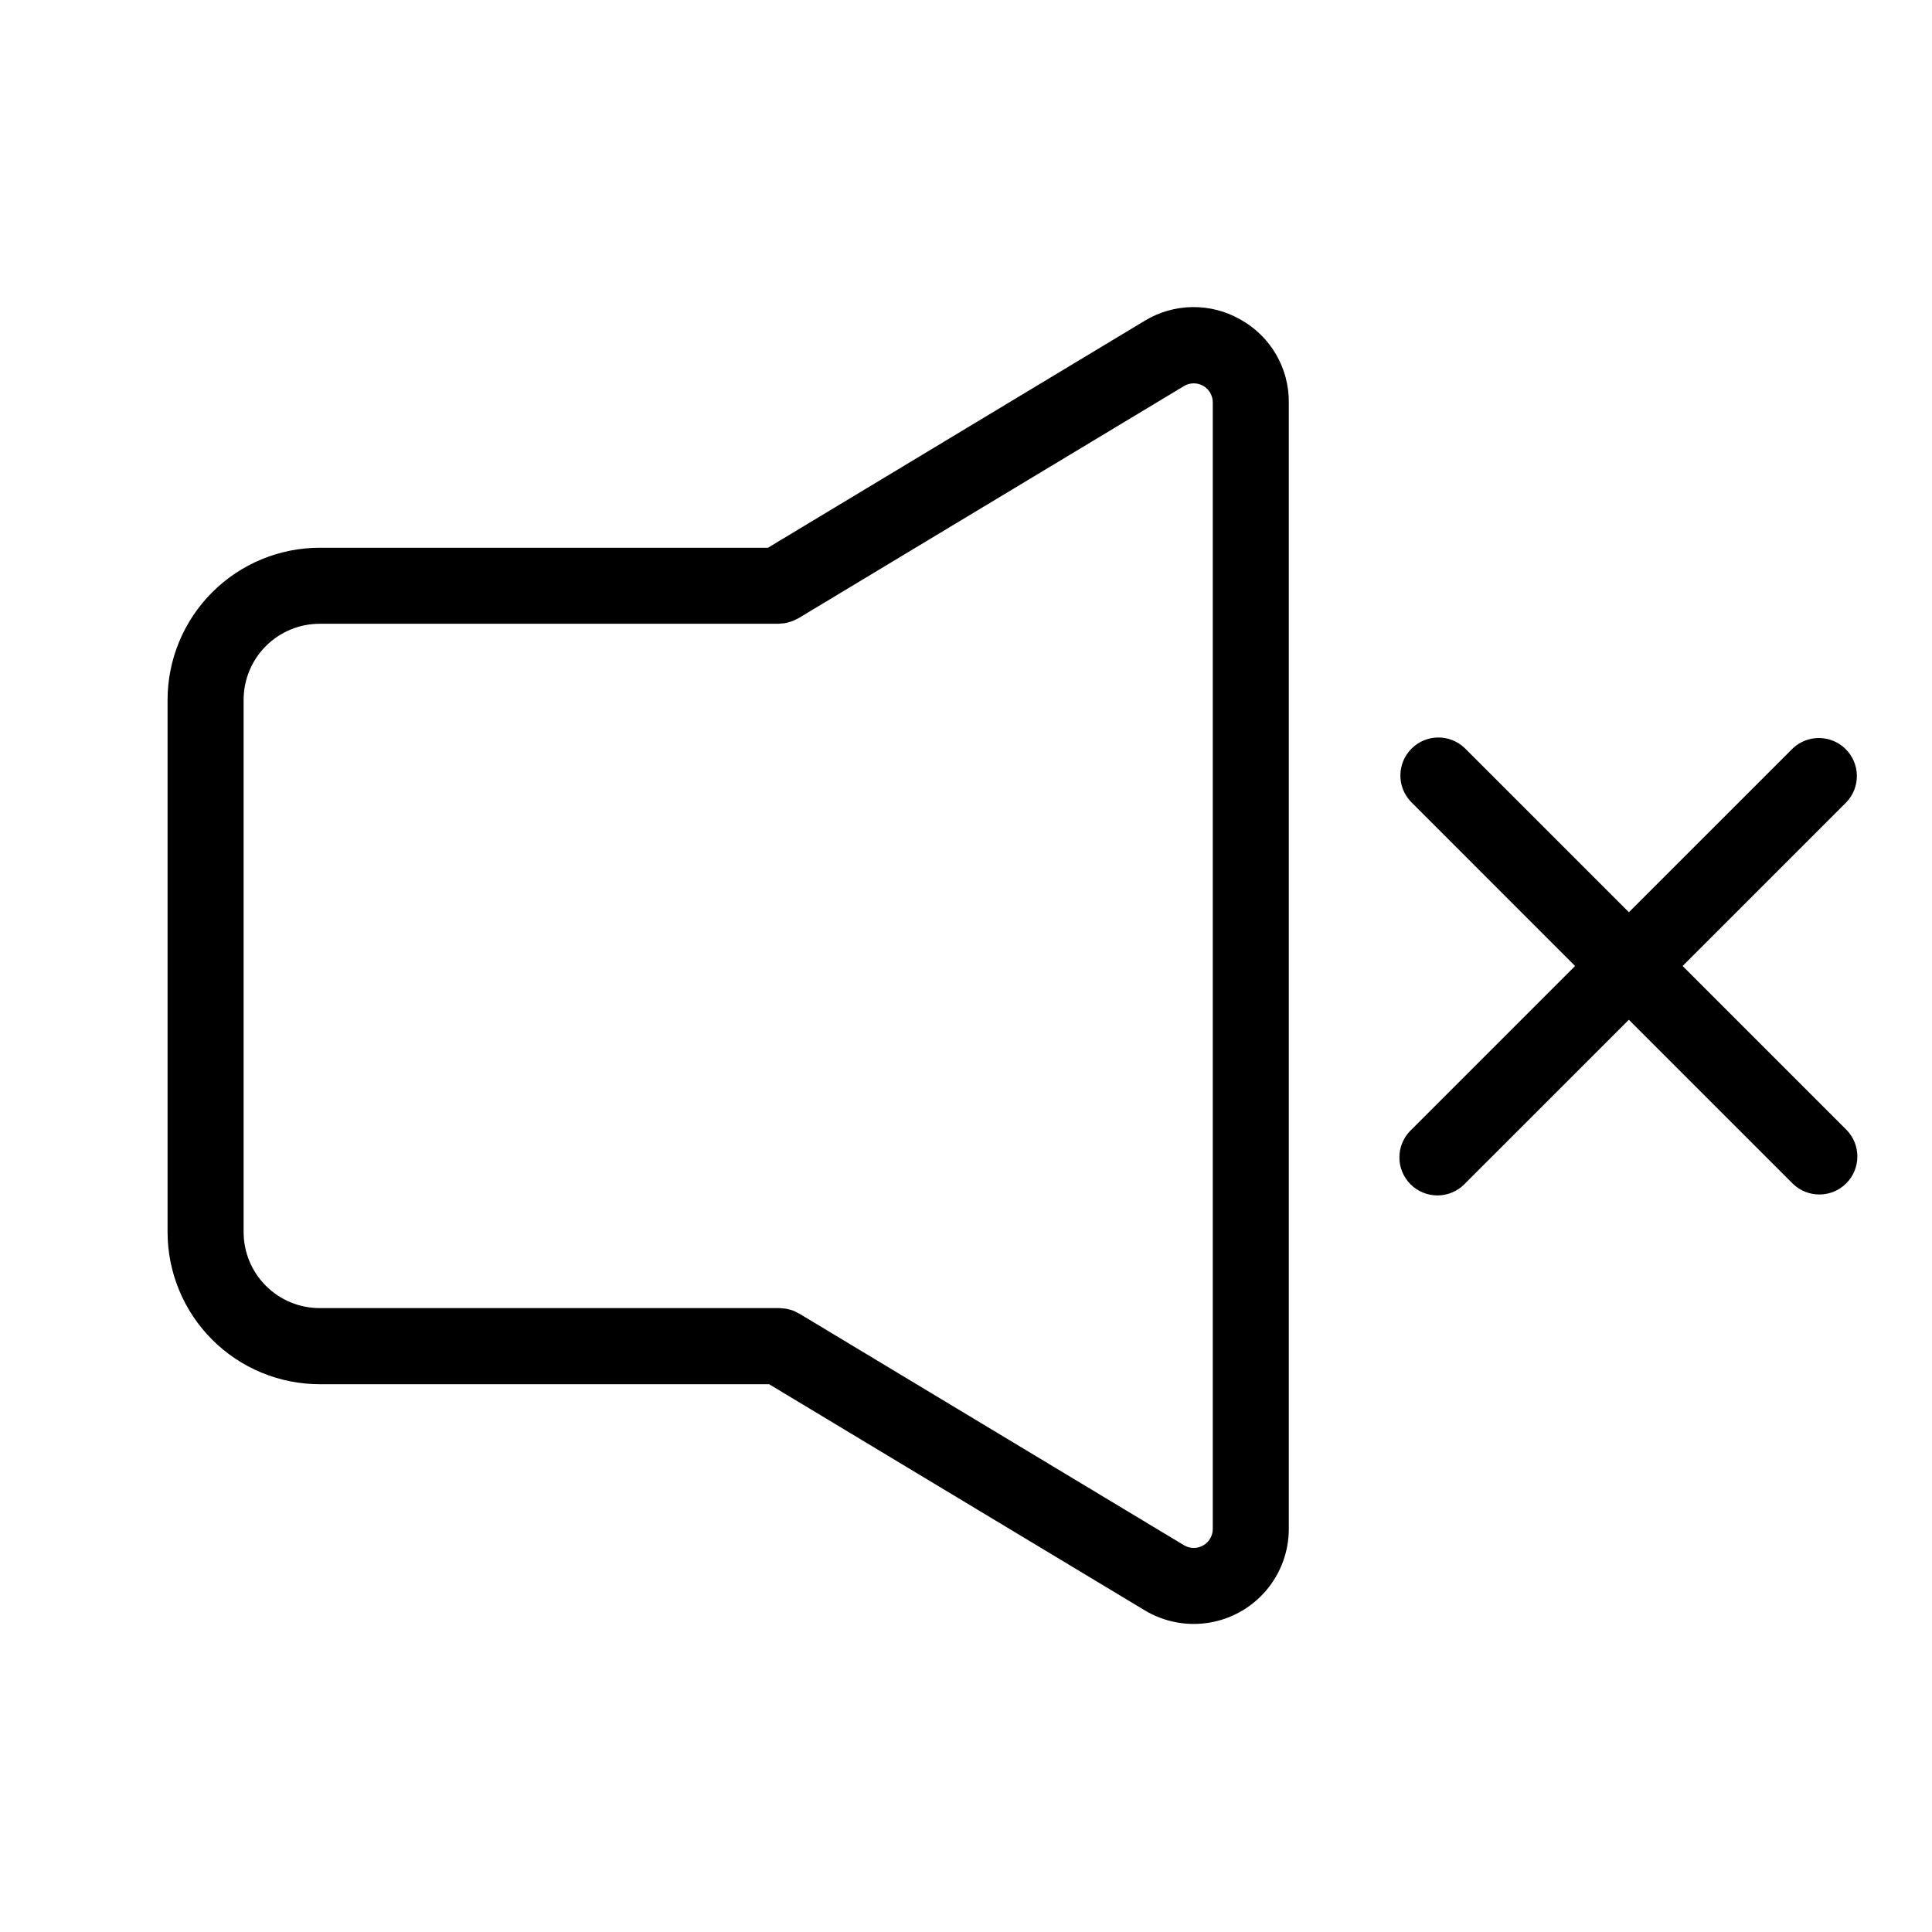 <?xml version="1.0" encoding="UTF-8"?>
<!-- Uploaded to: ICON Repo, www.iconrepo.com, Generator: ICON Repo Mixer Tools -->
<svg fill="#000000" width="800px" height="800px" version="1.1" viewBox="144 144 512 512" xmlns="http://www.w3.org/2000/svg">
 <g>
  <path d="m472.77 228.7c-3.879-2.231-8.285-3.375-12.758-3.32-4.473 0.055-8.848 1.312-12.668 3.637l-99.824 60.141h-118.81c-10.688 0.012-20.93 4.262-28.488 11.82-7.555 7.555-11.805 17.801-11.816 28.484v141.07c0.012 10.688 4.262 20.93 11.816 28.488 7.559 7.555 17.801 11.805 28.488 11.816h119.12l99.527 59.914c5.121 3.082 11.168 4.246 17.066 3.281 5.894-0.965 11.258-3.992 15.129-8.547 3.867-4.551 5.992-10.332 5.996-16.309v-298.56c0.031-4.461-1.141-8.852-3.391-12.707-2.246-3.856-5.492-7.035-9.391-9.207zm-7.371 320.47c0.004 1.824-0.977 3.504-2.562 4.398-1.59 0.898-3.535 0.867-5.094-0.078l-101.92-61.363c-0.18-0.109-0.379-0.172-0.559-0.266l0.004-0.004c-0.328-0.188-0.664-0.355-1.008-0.504-0.301-0.117-0.609-0.195-0.922-0.281-0.316-0.098-0.637-0.176-0.965-0.238-0.355-0.055-0.711-0.094-1.07-0.109-0.223 0-0.434-0.066-0.66-0.066h-121.93c-5.344 0-10.469-2.125-14.25-5.902-3.777-3.781-5.902-8.906-5.902-14.25v-141.05c0-5.344 2.125-10.469 5.902-14.25 3.781-3.777 8.906-5.902 14.25-5.902h121.62c0.211 0 0.414-0.051 0.625-0.066 0.371-0.012 0.742-0.051 1.113-0.109 0.324-0.055 0.637-0.145 0.945-0.23 0.316-0.082 0.629-0.18 0.934-0.293 0.344-0.137 0.68-0.289 1.008-0.465 0.195-0.102 0.402-0.168 0.594-0.281l102.18-61.531c1.555-0.953 3.504-0.988 5.098-0.094 1.59 0.895 2.574 2.578 2.57 4.402z"/>
  <path d="m589.91 400 43.484-43.48h-0.004c3.691-3.969 3.582-10.148-0.25-13.98-3.828-3.836-10.008-3.953-13.98-0.266l-43.484 43.48-43.484-43.48c-3.953-3.82-10.238-3.766-14.125 0.121s-3.941 10.172-0.121 14.125l43.469 43.48-43.484 43.48v-0.004c-1.945 1.879-3.055 4.457-3.078 7.16-0.023 2.703 1.043 5.301 2.953 7.215 1.91 1.91 4.508 2.973 7.211 2.949 2.703-0.023 5.285-1.133 7.16-3.074l43.484-43.48 43.484 43.48c3.953 3.816 10.238 3.762 14.125-0.125 3.887-3.887 3.941-10.172 0.121-14.125z"/>
 </g>
</svg>